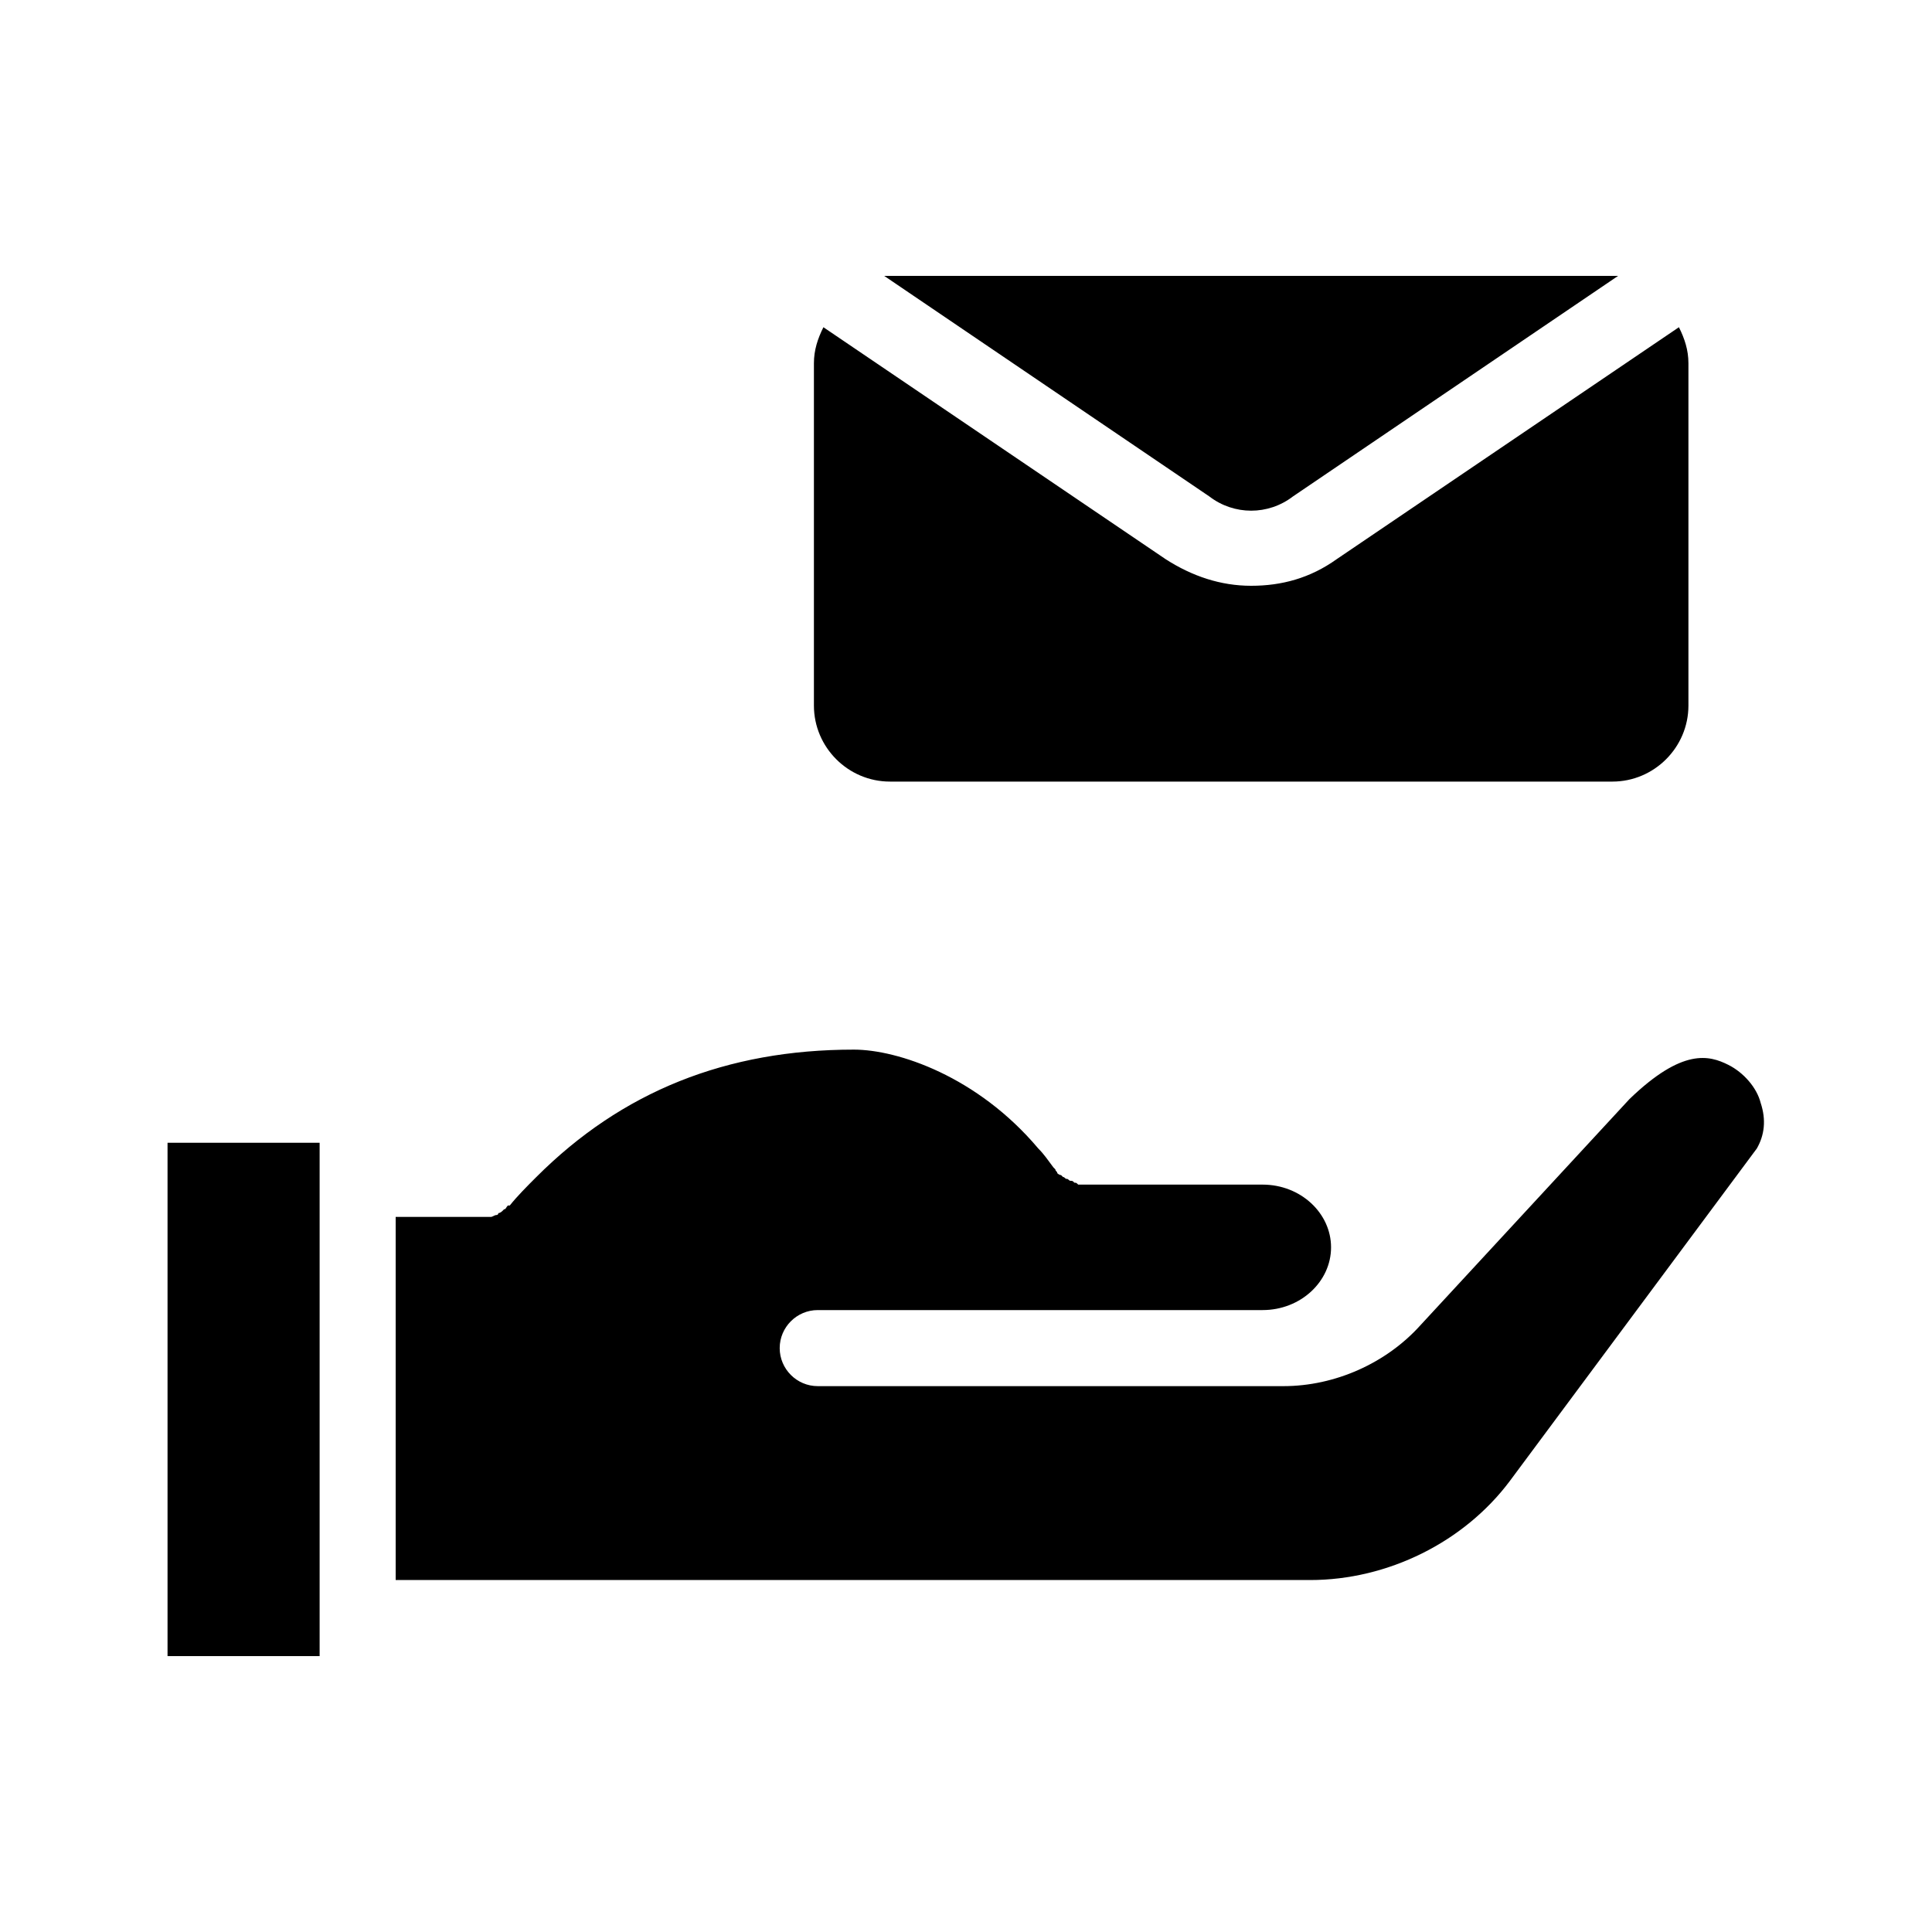 <?xml version="1.0" encoding="UTF-8"?>
<!-- The Best Svg Icon site in the world: iconSvg.co, Visit us! https://iconsvg.co -->
<svg fill="#000000" width="800px" height="800px" version="1.1" viewBox="144 144 512 512" xmlns="http://www.w3.org/2000/svg">
 <path d="m609.58 448.36-65.496 88.168c-12.09 16.121-32.242 26.199-52.898 26.199h-242.33v-96.23h22.672 2.016 0.504c0.504 0 1.008-0.504 1.512-0.504 0 0 0.504 0 0.504-0.504 0.504 0 1.008-0.504 1.008-0.504l0.504-0.504c0.504 0 0.504-0.504 1.008-1.008h0.504c2.016-2.519 4.535-5.039 7.055-7.559 22.672-22.672 50.383-33.754 84.137-33.754 11.586 0 32.746 7.055 48.871 26.199 1.512 1.512 2.519 3.023 4.031 5.039l0.504 0.504c0 0.504 0.504 0.504 0.504 1.008 0 0 0.504 0.504 1.008 0.504l0.504 0.504c0.504 0 0.504 0.504 1.008 0.504 0.504 0 0.504 0.504 1.008 0.504s0.504 0 1.008 0.504c0.504 0 0.504 0 1.008 0.504h1.008 1.008 46.855c10.078 0 18.137 7.559 18.137 16.625 0 9.07-8.062 16.625-18.137 16.625h-117.9c-5.543 0-10.078 4.535-10.078 10.078s4.535 10.078 10.078 10.078h123.43c13.602 0 27.207-6.047 36.273-16.121l55.418-59.953c14.105-13.602 21.16-11.586 26.199-9.07 4.031 2.016 7.559 6.047 8.566 10.078 1.508 4.531 1.004 8.559-1.012 12.086zm-421.18 134.52h40.305v-136.03l-40.305-0.004zm191.45-231.75h191.45c11.082 0 20.152-9.07 20.152-20.152v-90.688c0-3.527-1.008-6.551-2.519-9.574l-90.688 61.465c-7.055 5.043-14.609 7.059-22.672 7.059s-15.617-2.519-22.672-7.055l-90.688-61.465c-1.508 3.023-2.516 6.047-2.516 9.57v90.688c0 11.082 9.066 20.152 20.152 20.152zm106.8-75.57 86.152-58.441h-194.47l86.152 58.441c6.547 5.035 15.617 5.035 22.164 0z"/>
</svg>